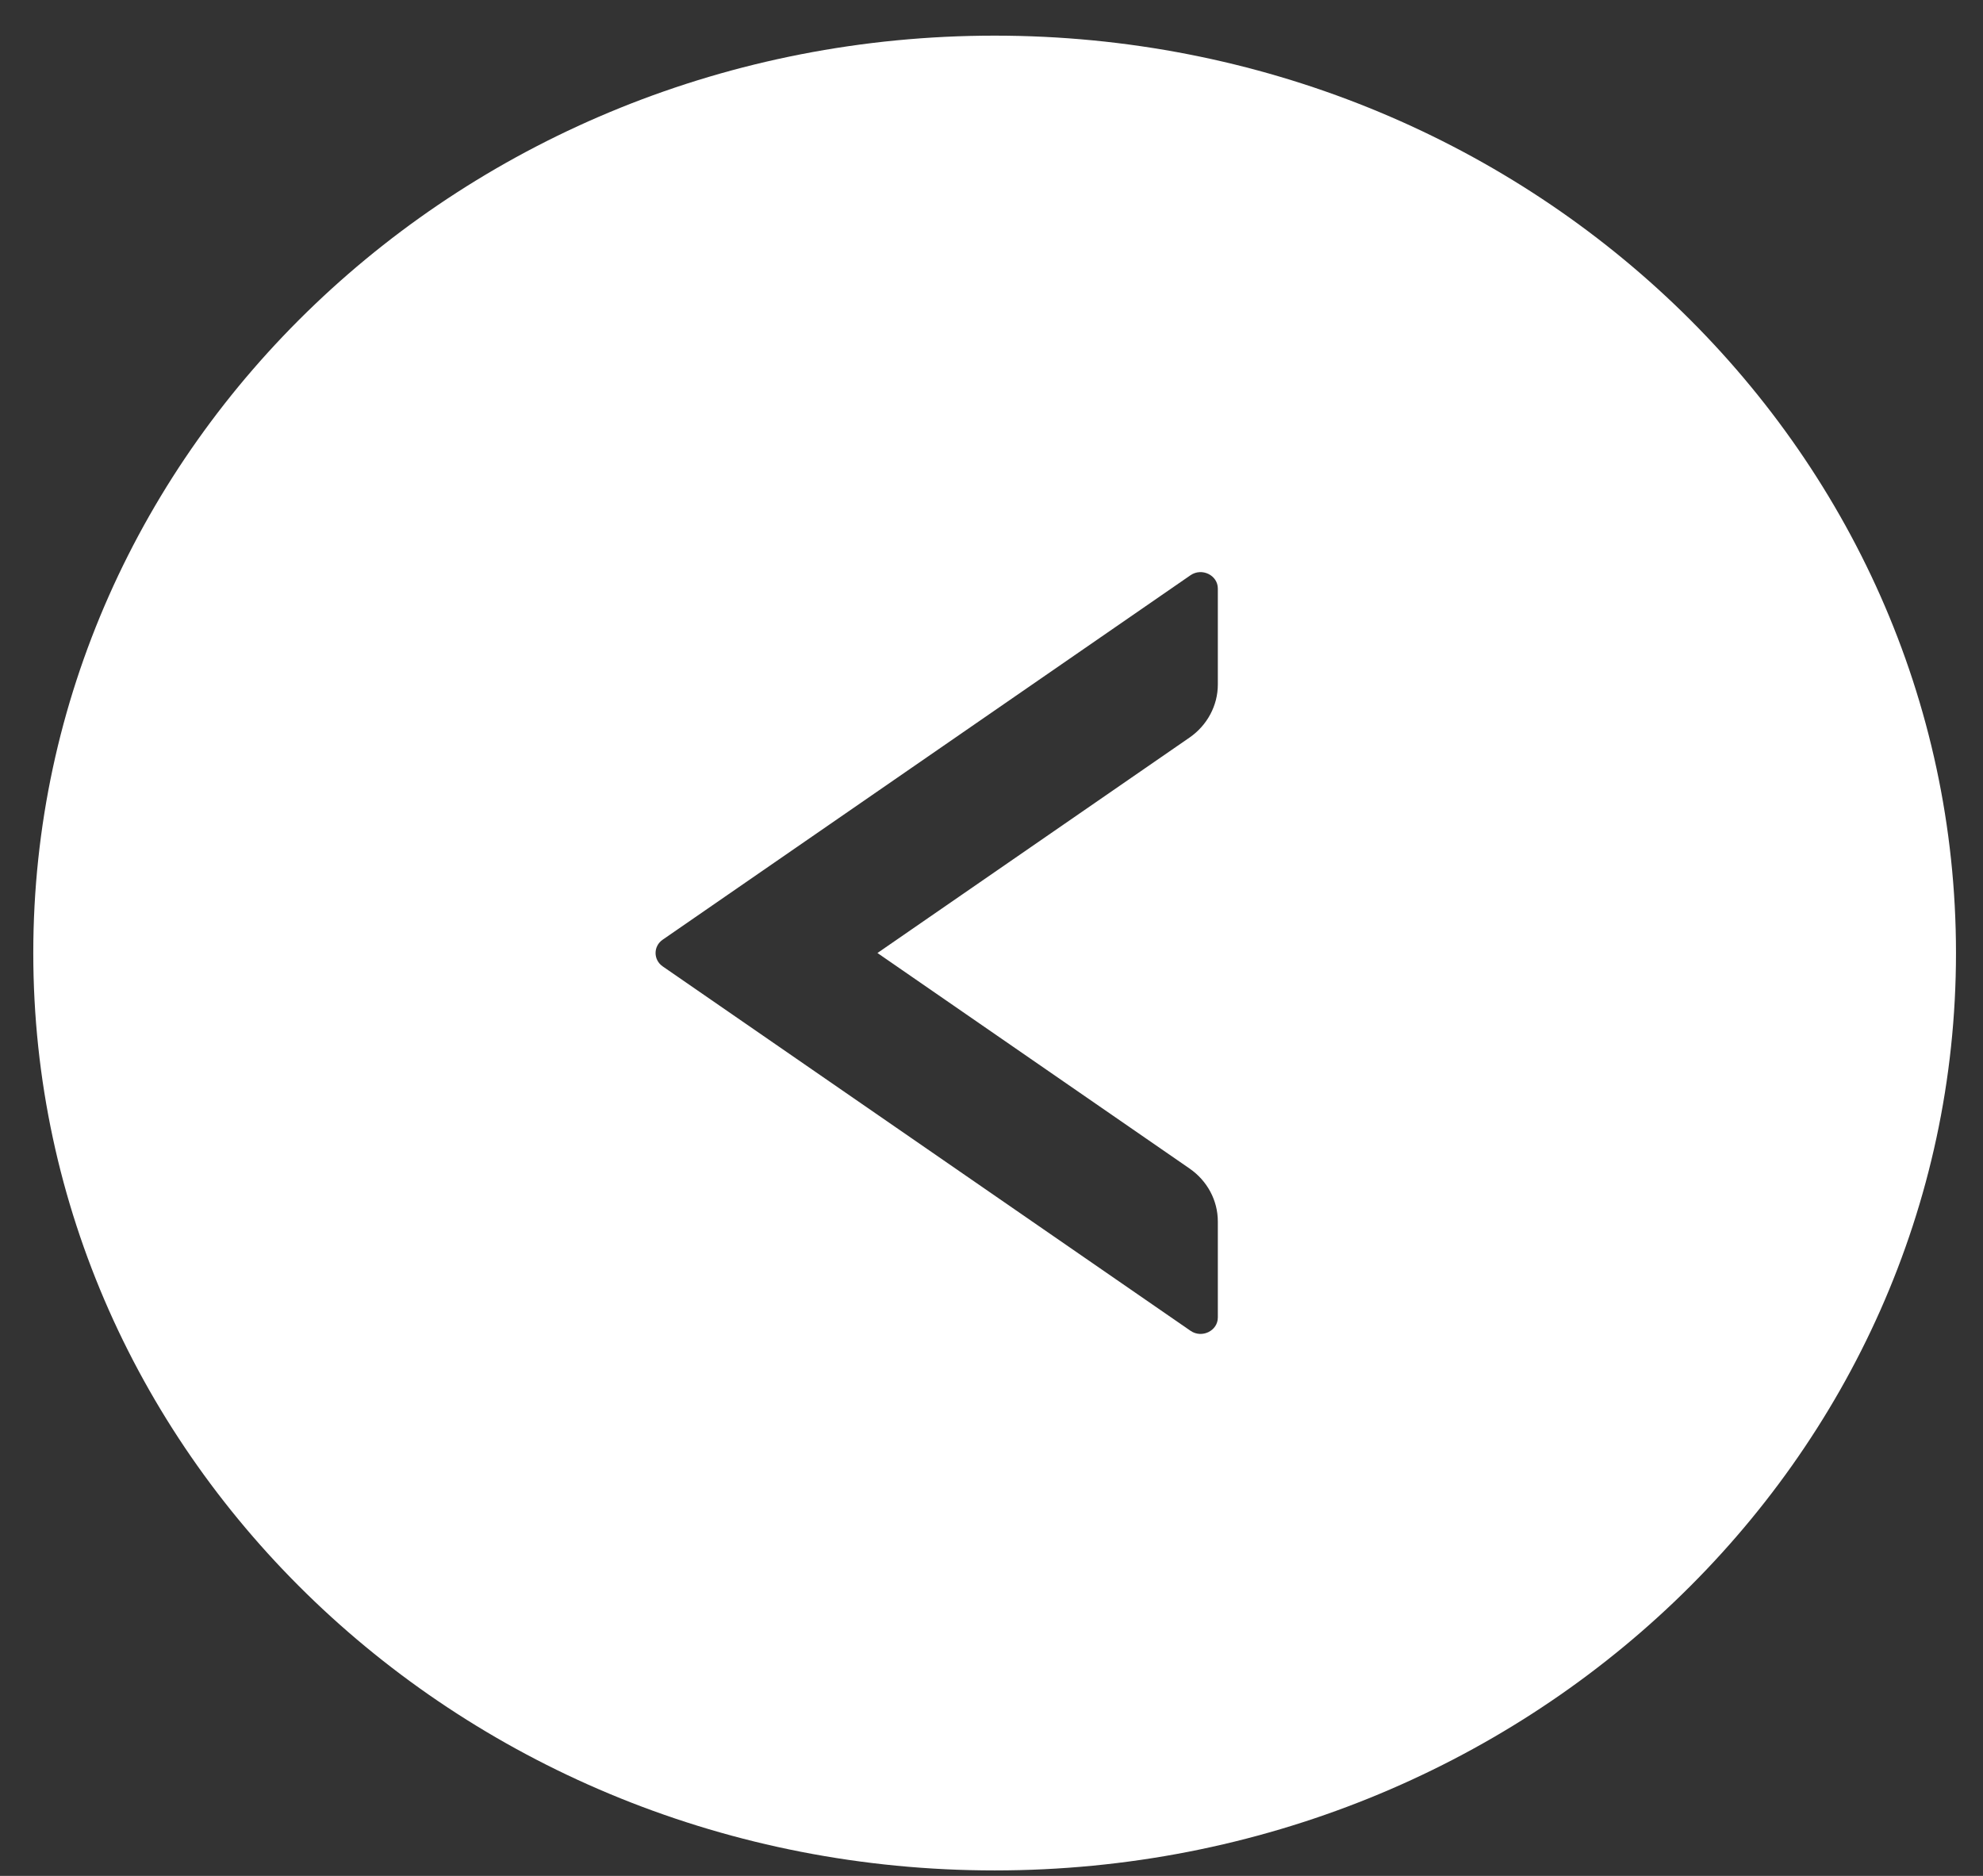 <svg width="37" height="35" viewBox="0 0 37 35" fill="none" xmlns="http://www.w3.org/2000/svg">
<rect x="0" y="0" width="37" height="35" fill="#333333" stroke="none"/>
<path d="M18.558 34.898C28.464 34.898 36.496 27.233 36.496 17.781C36.496 8.329 28.464 0.665 18.558 0.665C8.653 0.665 0.621 8.329 0.621 17.781C0.621 27.233 8.653 34.898 18.558 34.898ZM12.364 17.533L22.214 10.732C22.426 10.587 22.723 10.732 22.723 10.981V12.773C22.723 13.162 22.526 13.533 22.194 13.762L16.372 17.781L22.194 21.801C22.526 22.03 22.723 22.397 22.723 22.79V24.582C22.723 24.83 22.426 24.976 22.214 24.83L12.364 18.03C12.188 17.907 12.188 17.655 12.364 17.533Z" fill="white"/>
</svg>
